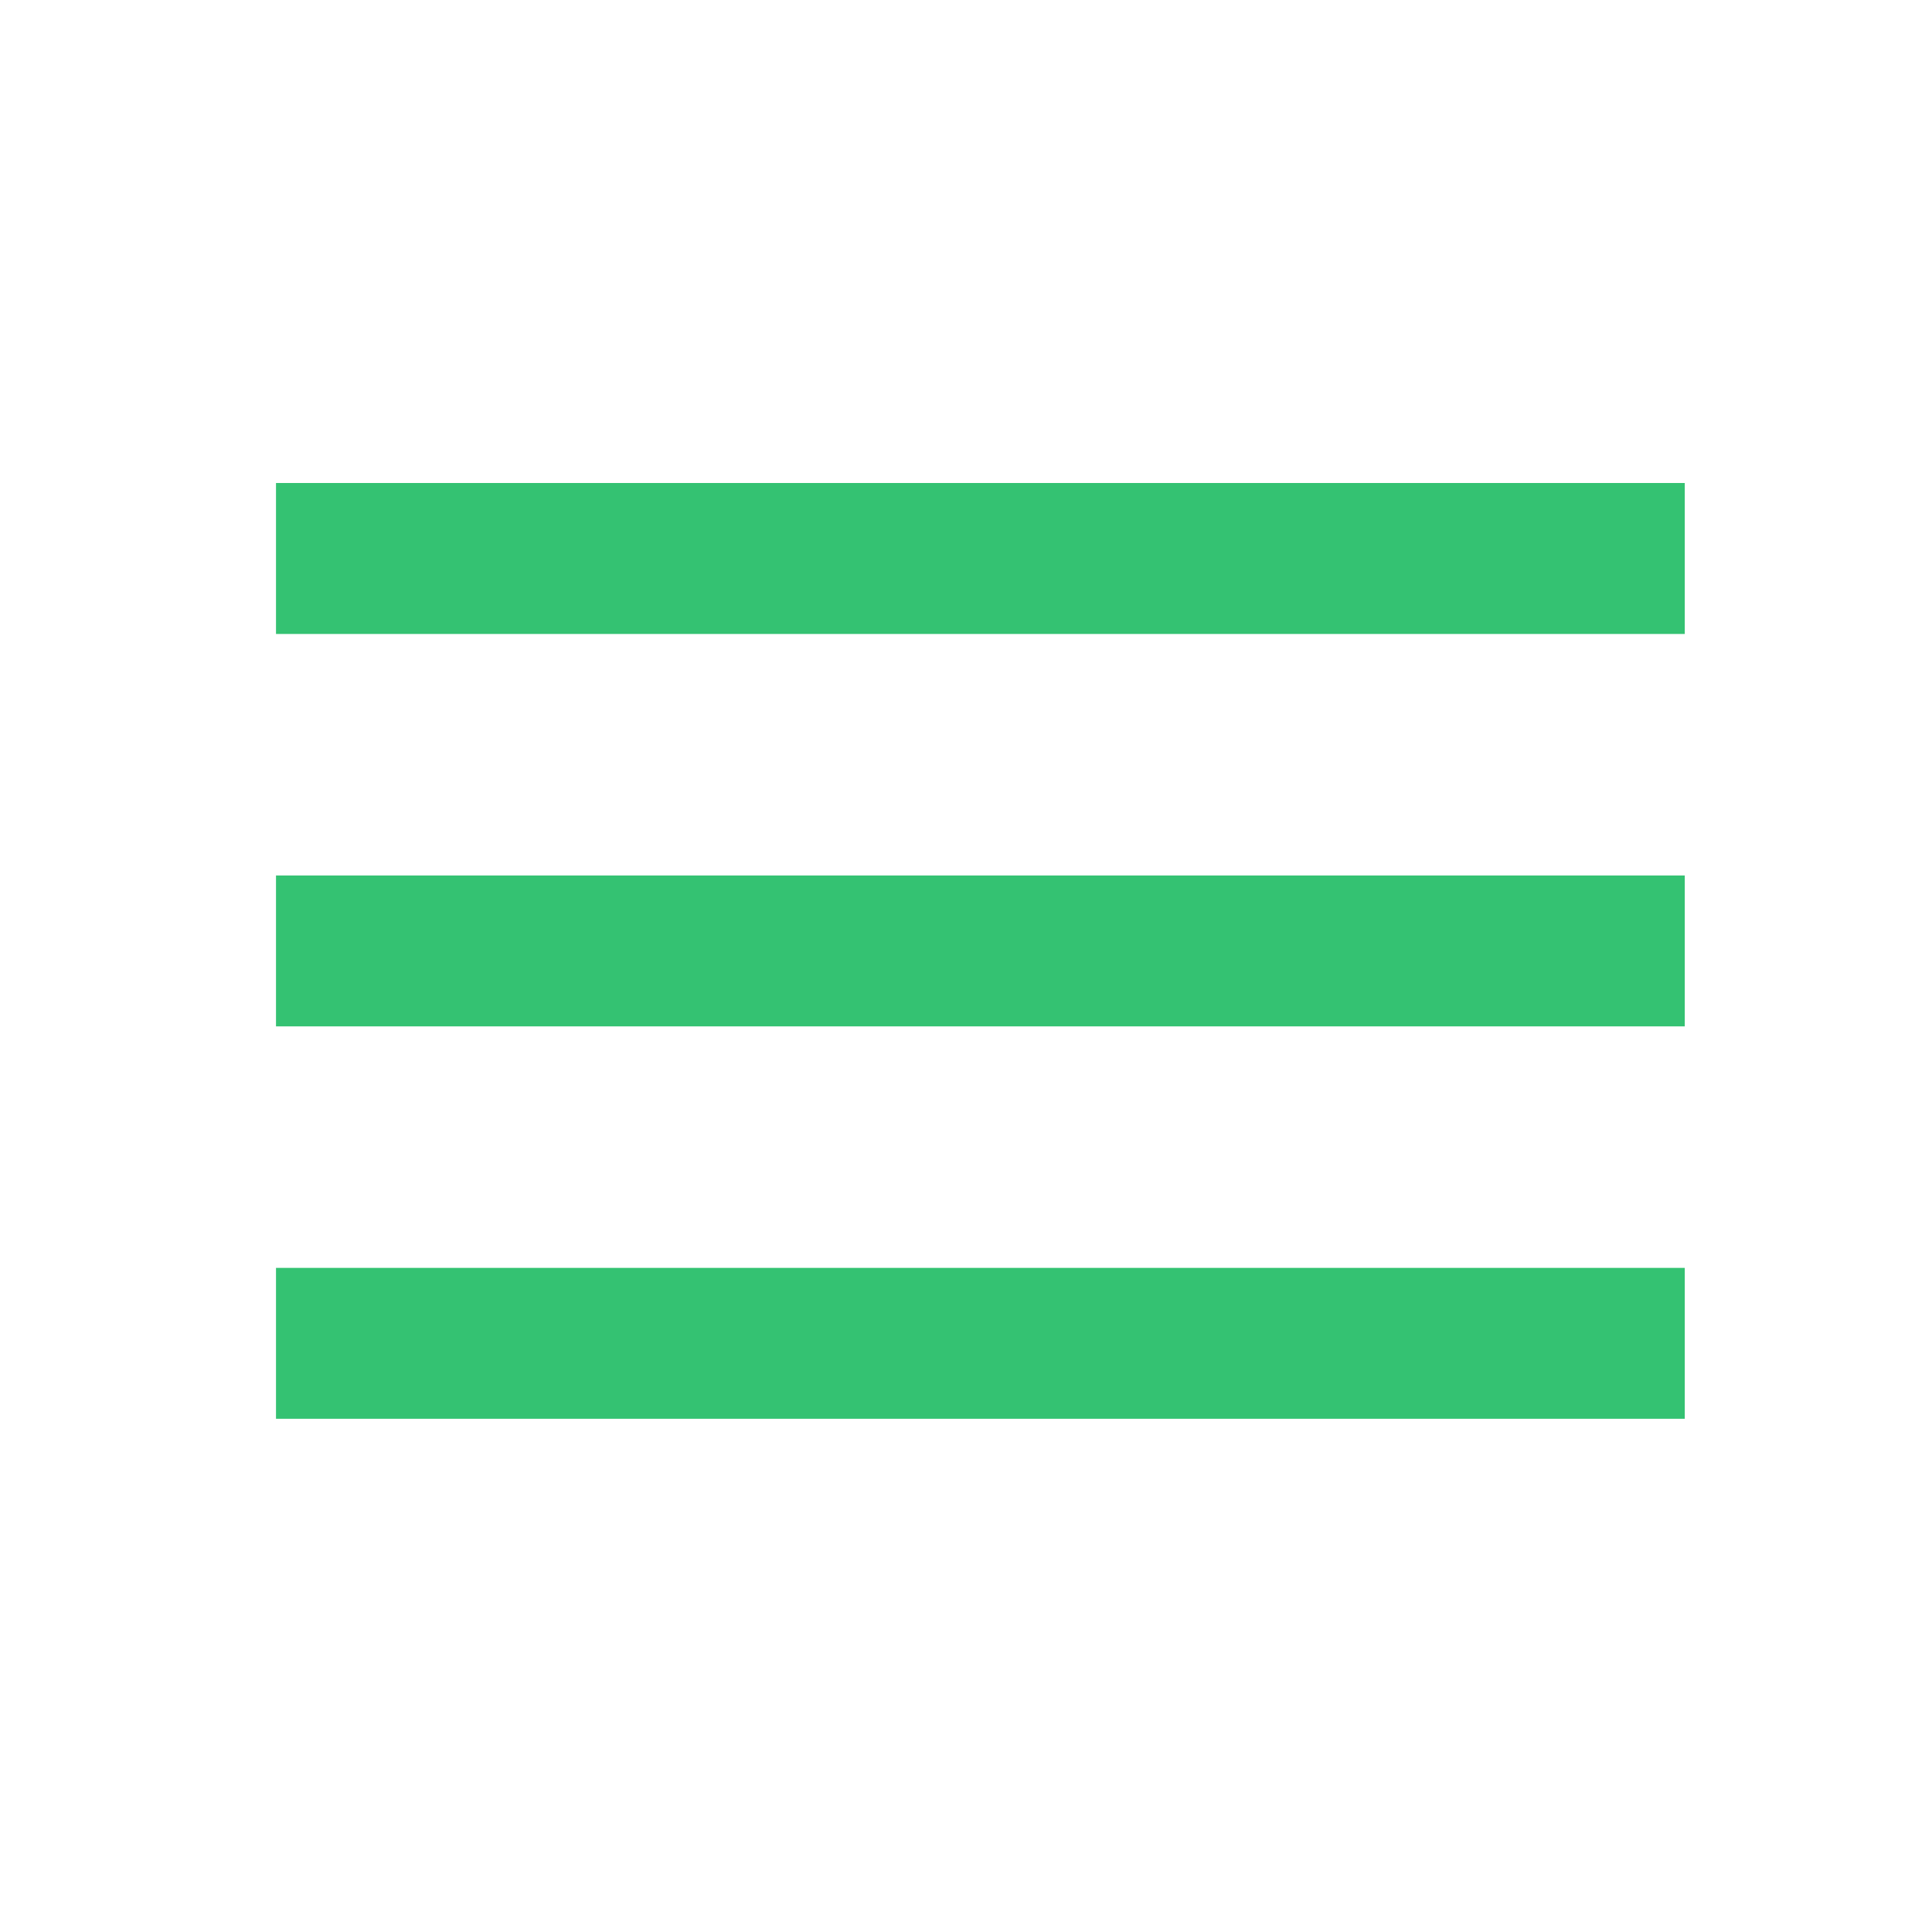 <svg width="28" height="28" viewBox="0 0 28 28" fill="none" xmlns="http://www.w3.org/2000/svg">
<path d="M4 20.562V18.375H24.417V20.562H4ZM4 14.875V12.688H24.417V14.875H4ZM4 9.188V7H24.417V9.188H4Z" fill="#34C272"/>
</svg>
